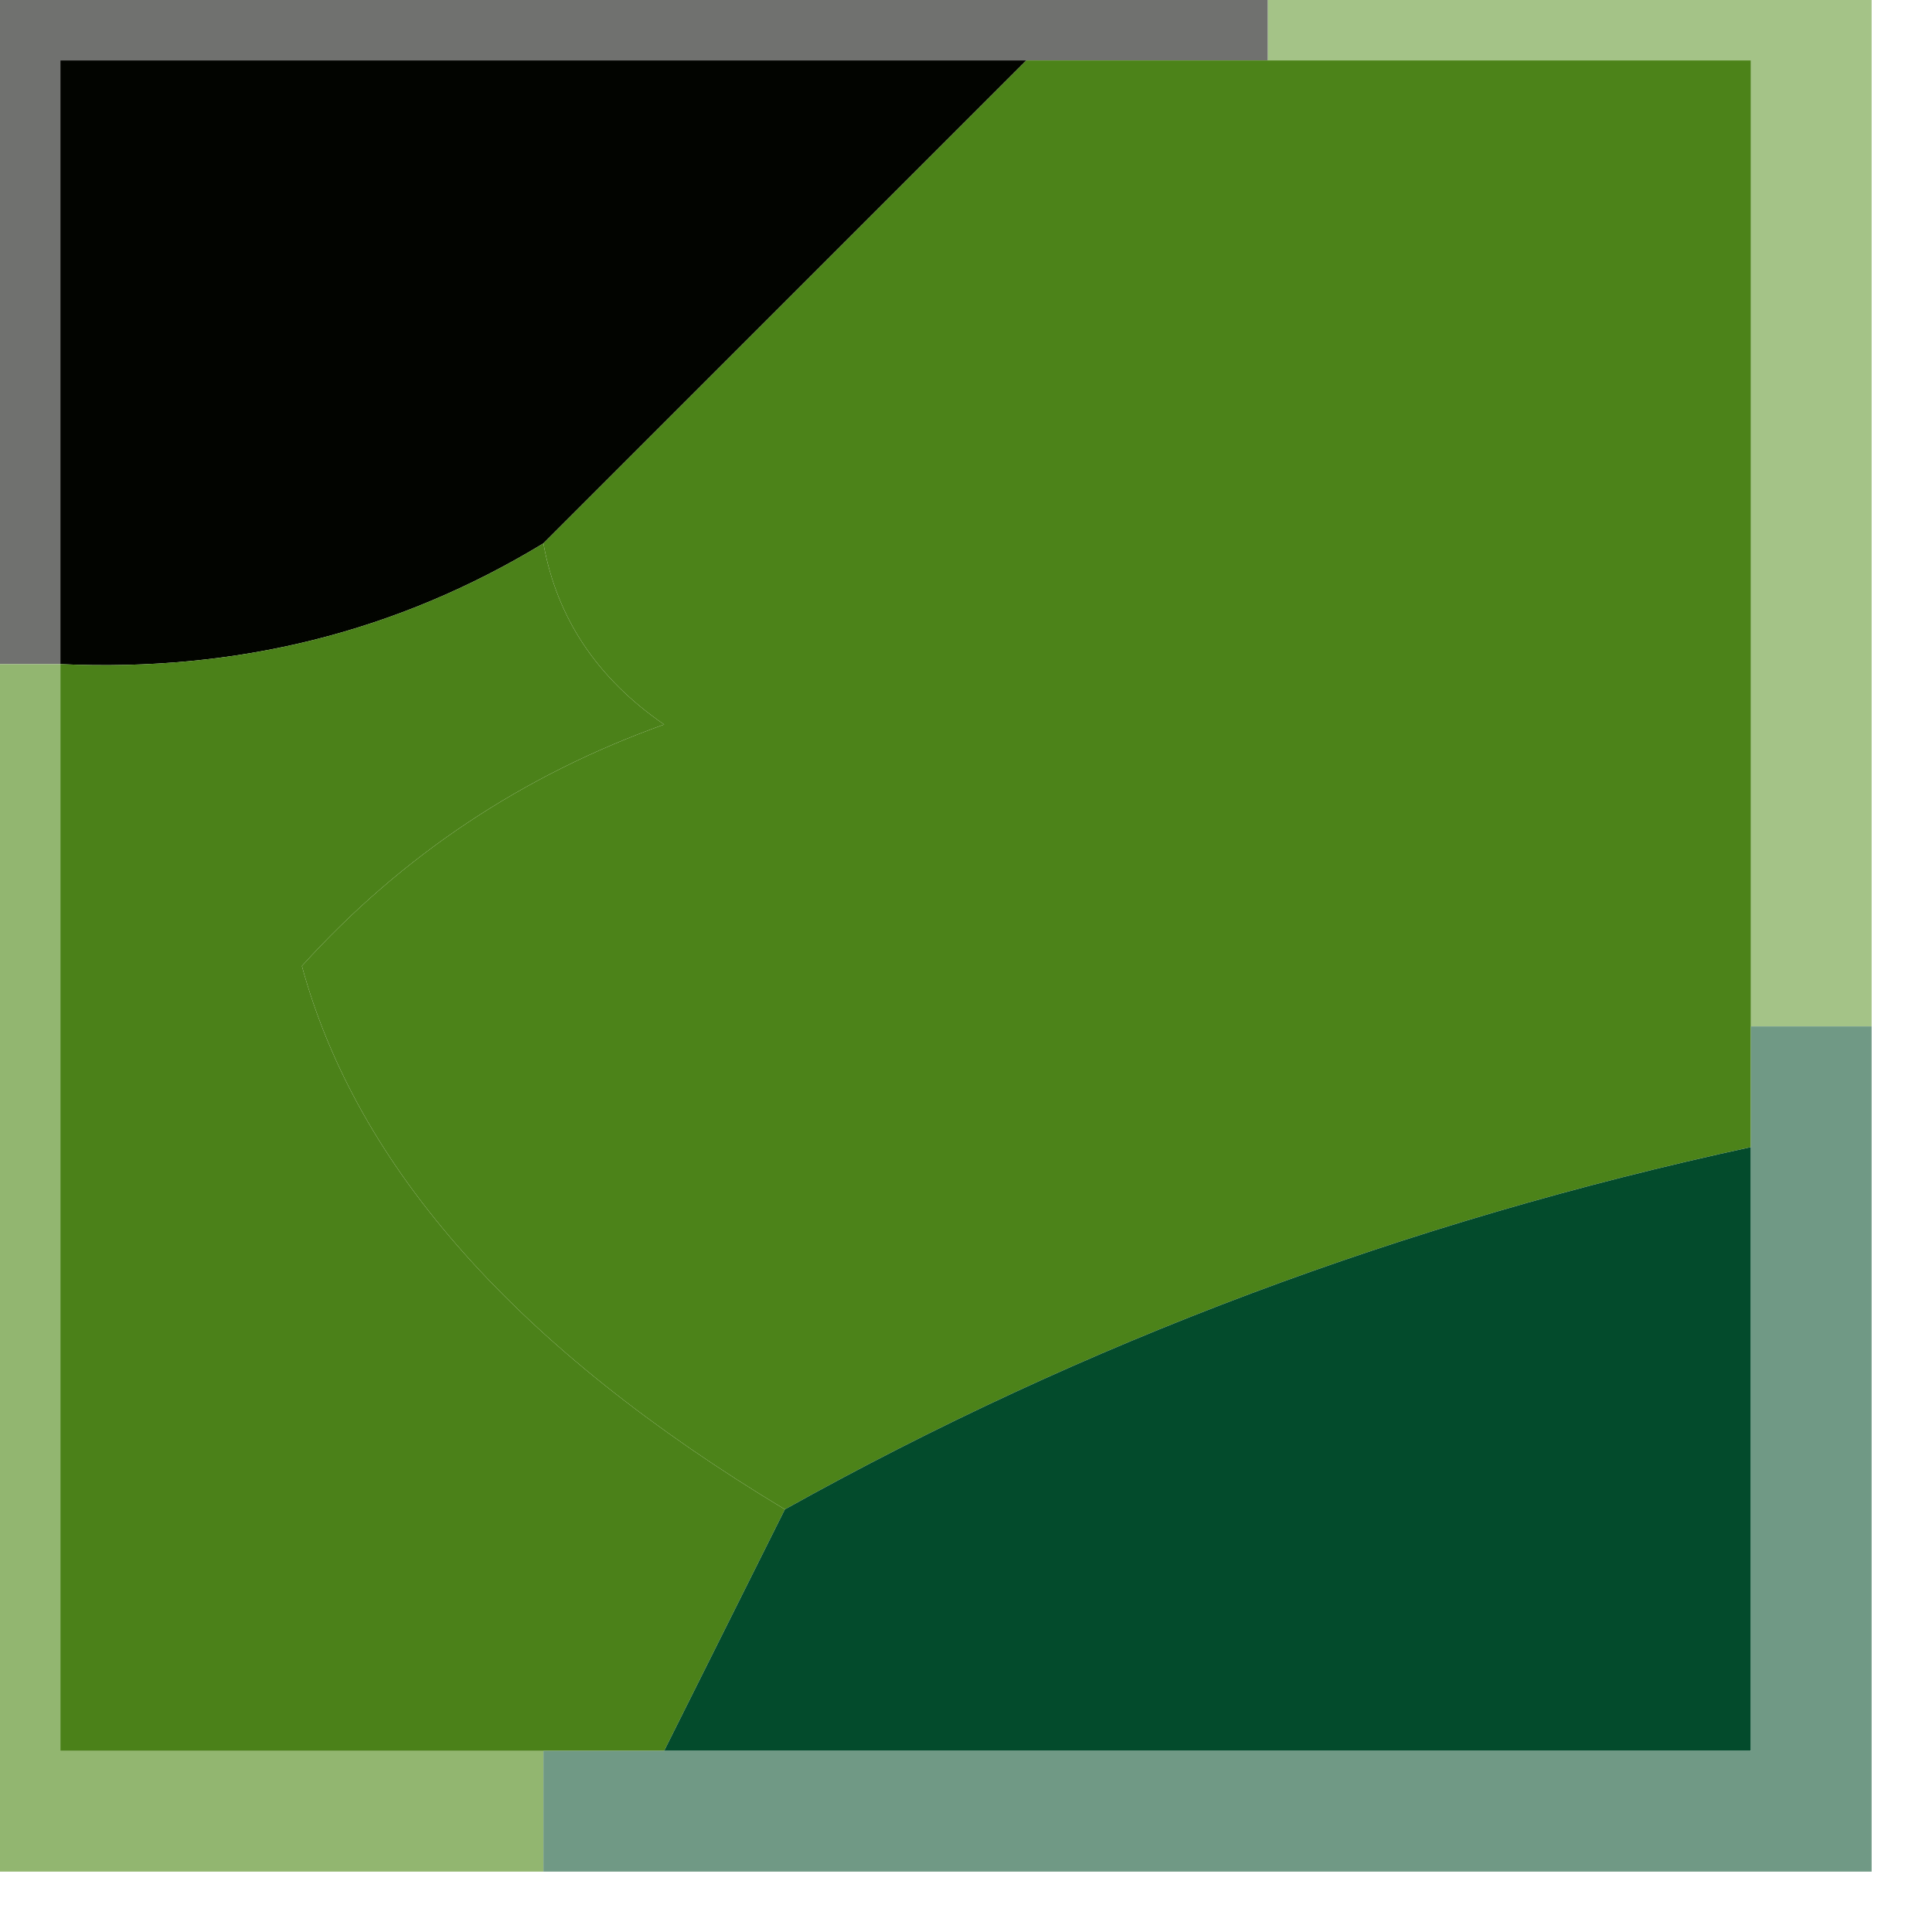 <?xml version="1.0" encoding="UTF-8"?> <svg xmlns="http://www.w3.org/2000/svg" xmlns:xlink="http://www.w3.org/1999/xlink" version="1.1" width="16px" height="16px" style="shape-rendering:geometricPrecision; text-rendering:geometricPrecision; image-rendering:optimizeQuality; fill-rule:evenodd; clip-rule:evenodd"><g><path style="opacity:1" fill="#70716f" d="M -0.5,-0.5 C 3.167,-0.5 6.833,-0.5 10.5,-0.5C 10.5,-0.167 10.5,0.167 10.5,0.5C 9.833,0.5 9.167,0.5 8.5,0.5C 5.833,0.5 3.167,0.5 0.5,0.5C 0.5,2.167 0.5,3.833 0.5,5.5C 0.167,5.5 -0.167,5.5 -0.5,5.5C -0.5,3.5 -0.5,1.5 -0.5,-0.5 Z"></path></g><g><path style="opacity:1" fill="#020400" d="M 8.5,0.5 C 7.167,1.833 5.833,3.167 4.5,4.5C 3.292,5.234 1.959,5.567 0.5,5.5C 0.5,3.833 0.5,2.167 0.5,0.5C 3.167,0.5 5.833,0.5 8.5,0.5 Z"></path></g><g><path style="opacity:1" fill="#a4c387" d="M 10.5,0.5 C 10.5,0.167 10.5,-0.167 10.5,-0.5C 12.167,-0.5 13.833,-0.5 15.5,-0.5C 15.5,2.5 15.5,5.5 15.5,8.5C 15.167,8.5 14.833,8.5 14.5,8.5C 14.5,5.833 14.5,3.167 14.5,0.5C 13.167,0.5 11.833,0.5 10.5,0.5 Z"></path></g><g><path style="opacity:1" fill="#4c8319" d="M 8.5,0.5 C 9.167,0.5 9.833,0.5 10.5,0.5C 11.833,0.5 13.167,0.5 14.5,0.5C 14.5,3.167 14.5,5.833 14.5,8.5C 14.5,8.833 14.5,9.167 14.5,9.5C 11.645,10.117 8.978,11.117 6.5,12.5C 4.289,11.17 2.956,9.67 2.5,8C 3.328,7.085 4.328,6.419 5.5,6C 4.944,5.617 4.611,5.117 4.5,4.5C 5.833,3.167 7.167,1.833 8.5,0.5 Z"></path></g><g><path style="opacity:1" fill="#92b670" d="M -0.5,5.5 C -0.167,5.5 0.167,5.5 0.5,5.5C 0.5,8.5 0.5,11.5 0.5,14.5C 1.833,14.5 3.167,14.5 4.5,14.5C 4.5,14.833 4.5,15.167 4.5,15.5C 2.833,15.5 1.167,15.5 -0.5,15.5C -0.5,12.167 -0.5,8.833 -0.5,5.5 Z"></path></g><g><path style="opacity:1" fill="#4b8119" d="M 4.5,4.5 C 4.611,5.117 4.944,5.617 5.5,6C 4.328,6.419 3.328,7.085 2.5,8C 2.956,9.67 4.289,11.17 6.5,12.5C 6.167,13.167 5.833,13.833 5.5,14.5C 5.167,14.5 4.833,14.5 4.5,14.5C 3.167,14.5 1.833,14.5 0.5,14.5C 0.5,11.5 0.5,8.5 0.5,5.5C 1.959,5.567 3.292,5.234 4.5,4.5 Z"></path></g><g><path style="opacity:1" fill="#034b2c" d="M 14.5,9.5 C 14.5,11.167 14.5,12.833 14.5,14.5C 11.5,14.5 8.5,14.5 5.5,14.5C 5.833,13.833 6.167,13.167 6.5,12.5C 8.978,11.117 11.645,10.117 14.5,9.5 Z"></path></g><g><path style="opacity:1" fill="#709985" d="M 14.5,8.5 C 14.833,8.5 15.167,8.5 15.5,8.5C 15.5,10.833 15.5,13.167 15.5,15.5C 11.833,15.5 8.167,15.5 4.5,15.5C 4.5,15.167 4.5,14.833 4.5,14.5C 4.833,14.5 5.167,14.5 5.5,14.5C 8.5,14.5 11.5,14.5 14.5,14.5C 14.5,12.833 14.5,11.167 14.5,9.5C 14.5,9.167 14.5,8.833 14.5,8.5 Z"></path></g></svg> 